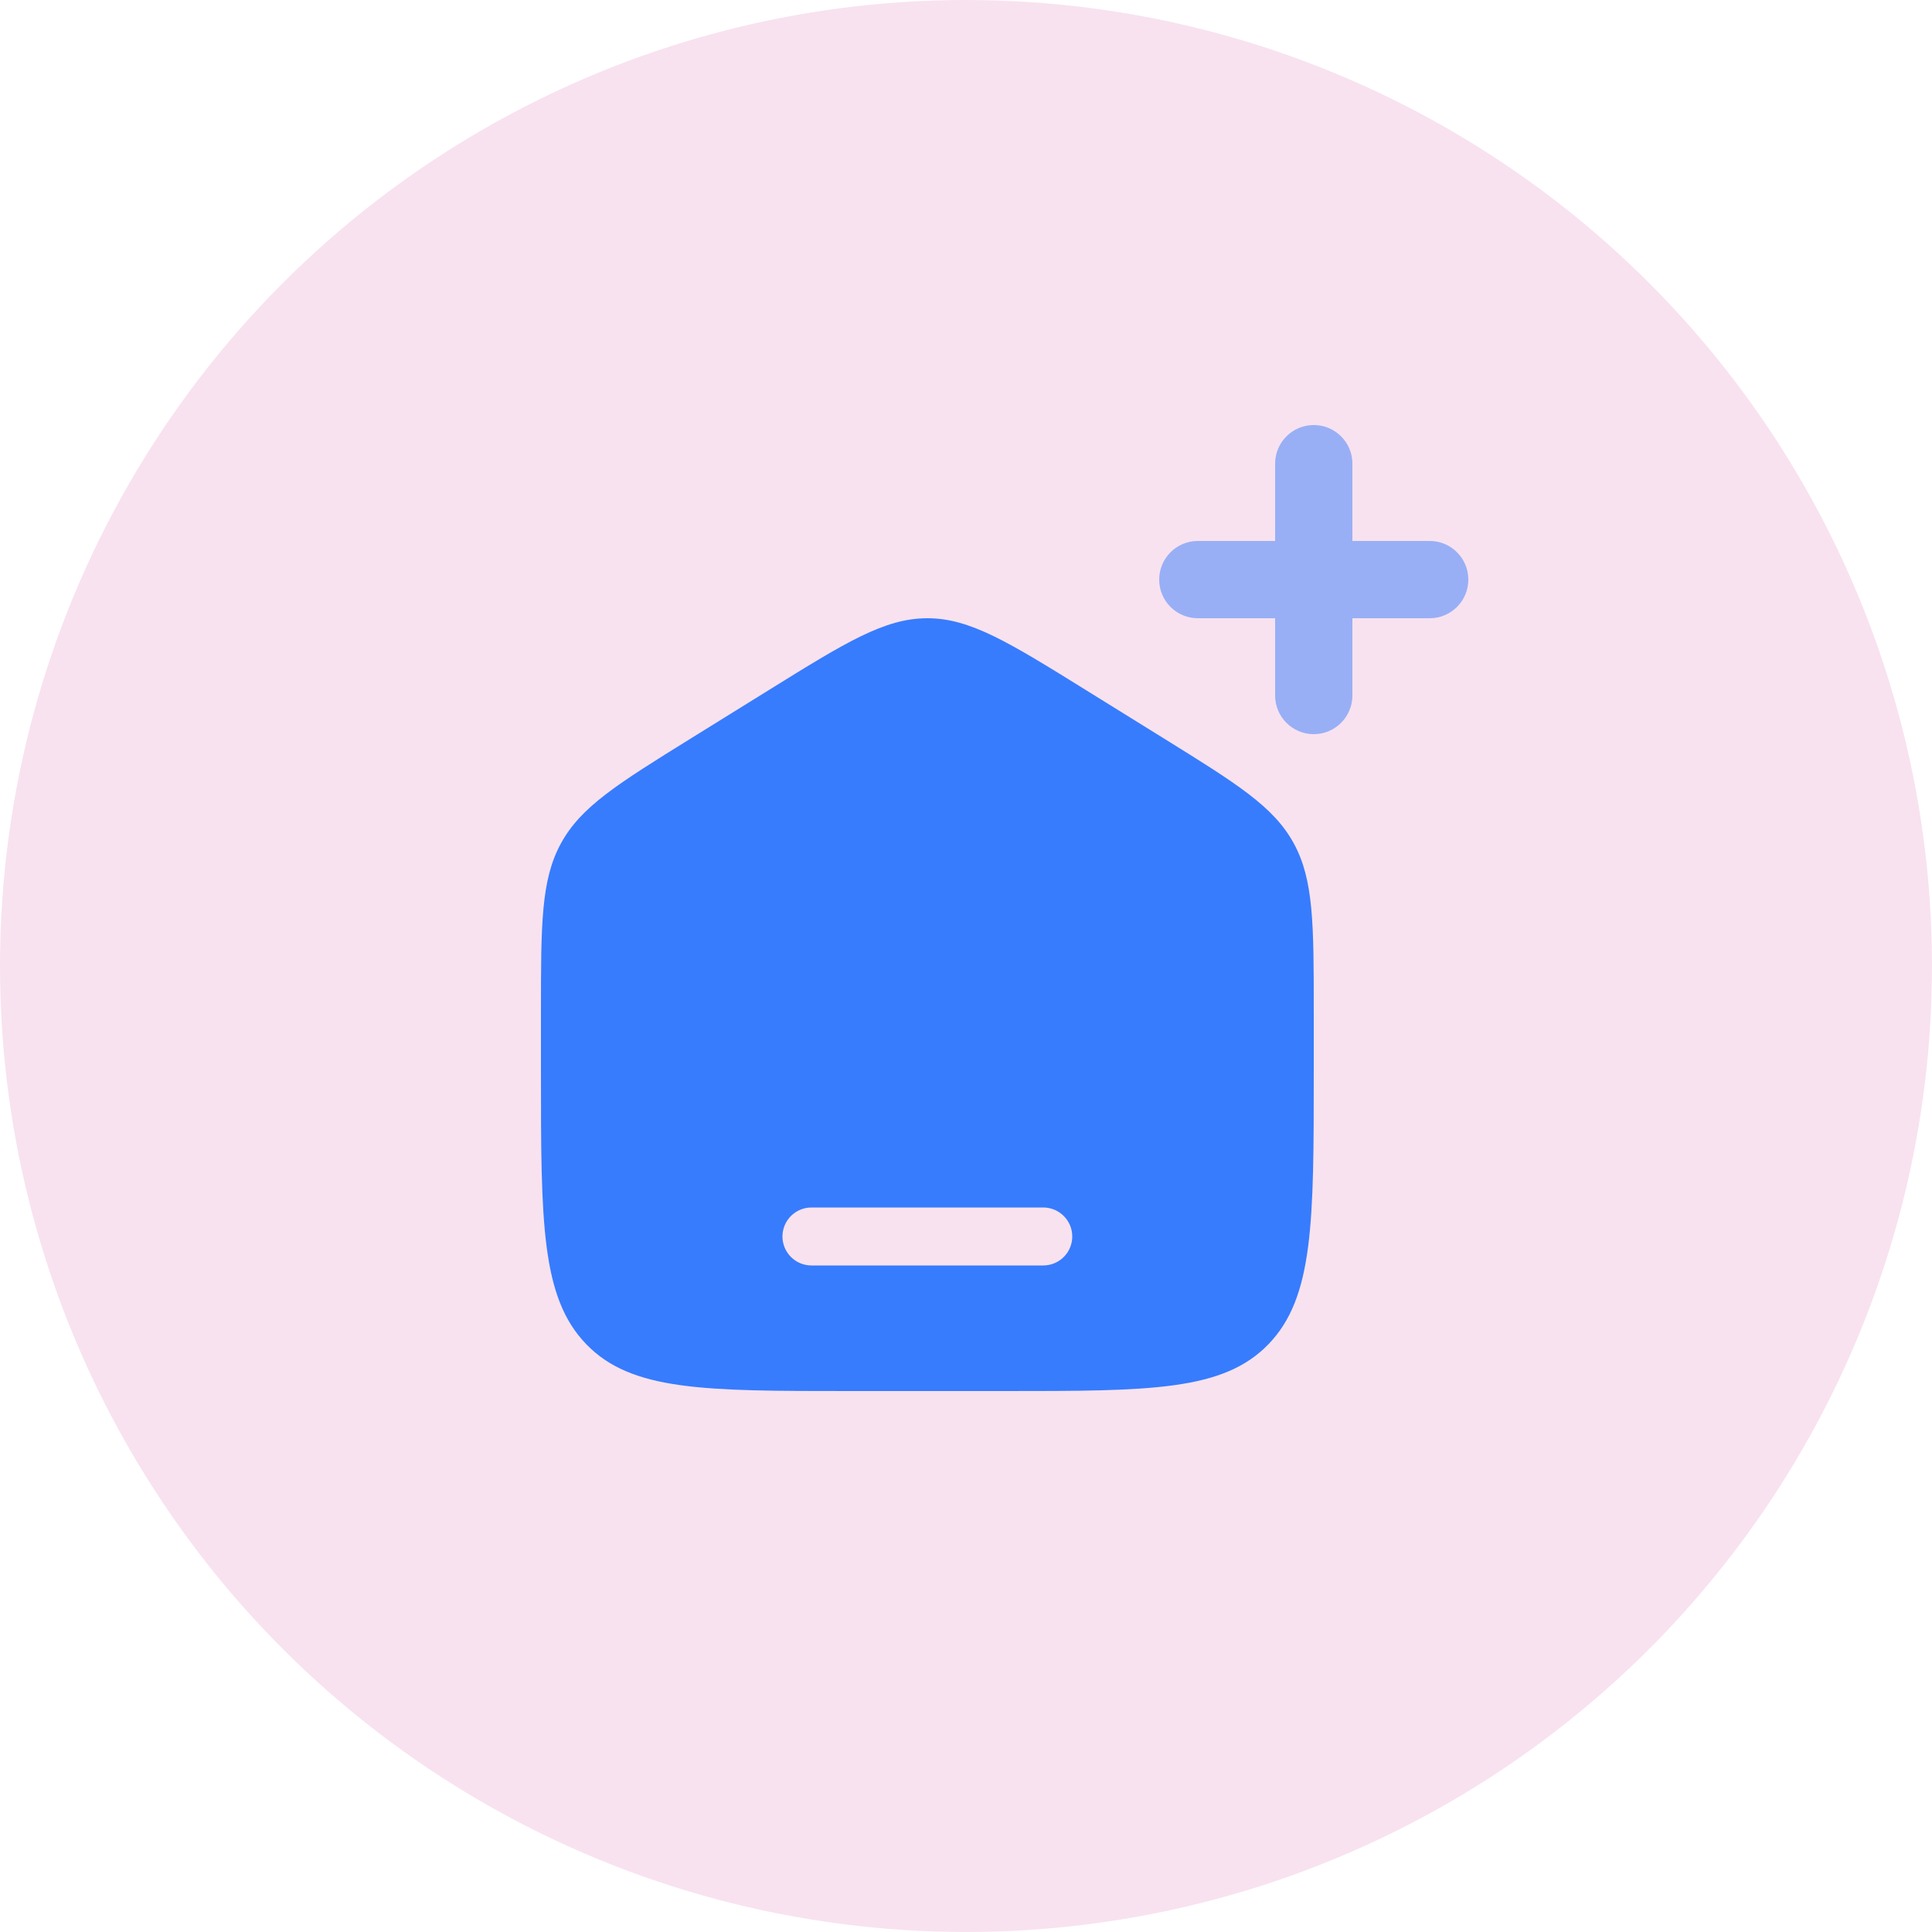 <?xml version="1.0" encoding="UTF-8"?>
<svg xmlns="http://www.w3.org/2000/svg" width="50" height="50" viewBox="0 0 50 50" fill="none">
  <circle cx="25" cy="25" r="25" fill="#F8E2EF"></circle>
  <path fill-rule="evenodd" clip-rule="evenodd" d="M14.519 21.823C14 22.771 14 23.916 14 26.204V27.725C14 31.626 14 33.576 15.172 34.788C16.343 36 18.229 36 22 36H26C29.771 36 31.657 36 32.828 34.788C34 33.576 34 31.626 34 27.725V26.204C34 23.916 34 22.771 33.481 21.823C32.962 20.874 32.013 20.285 30.116 19.108L28.116 17.867C26.111 16.622 25.108 16 24 16C22.892 16 21.889 16.622 19.884 17.867L17.884 19.108C15.987 20.285 15.038 20.874 14.519 21.823ZM21 31.25C20.586 31.25 20.25 31.586 20.25 32C20.25 32.414 20.586 32.75 21 32.75H27C27.414 32.75 27.75 32.414 27.75 32C27.75 31.586 27.414 31.25 27 31.25H21Z" fill="#377CFD"></path>
  <g opacity="0.5" clip-path="url(#clip0_18_433)">
    <path fill-rule="evenodd" clip-rule="evenodd" d="M37 14H35V12C35 11.447 34.552 11 34 11C33.448 11 33 11.447 33 12V14H31C30.448 14 30 14.447 30 15C30 15.553 30.448 16 31 16H33V18C33 18.552 33.448 19 34 19C34.552 19 35 18.552 35 18V16H37C37.552 16 38 15.553 38 15C38 14.447 37.552 14 37 14Z" fill="#377CFD"></path>
  </g>
  <defs>
    <clipPath id="clip0_18_433">
      <rect width="8" height="8" fill="white" transform="translate(30 11)"></rect>
    </clipPath>
  </defs>
</svg>
